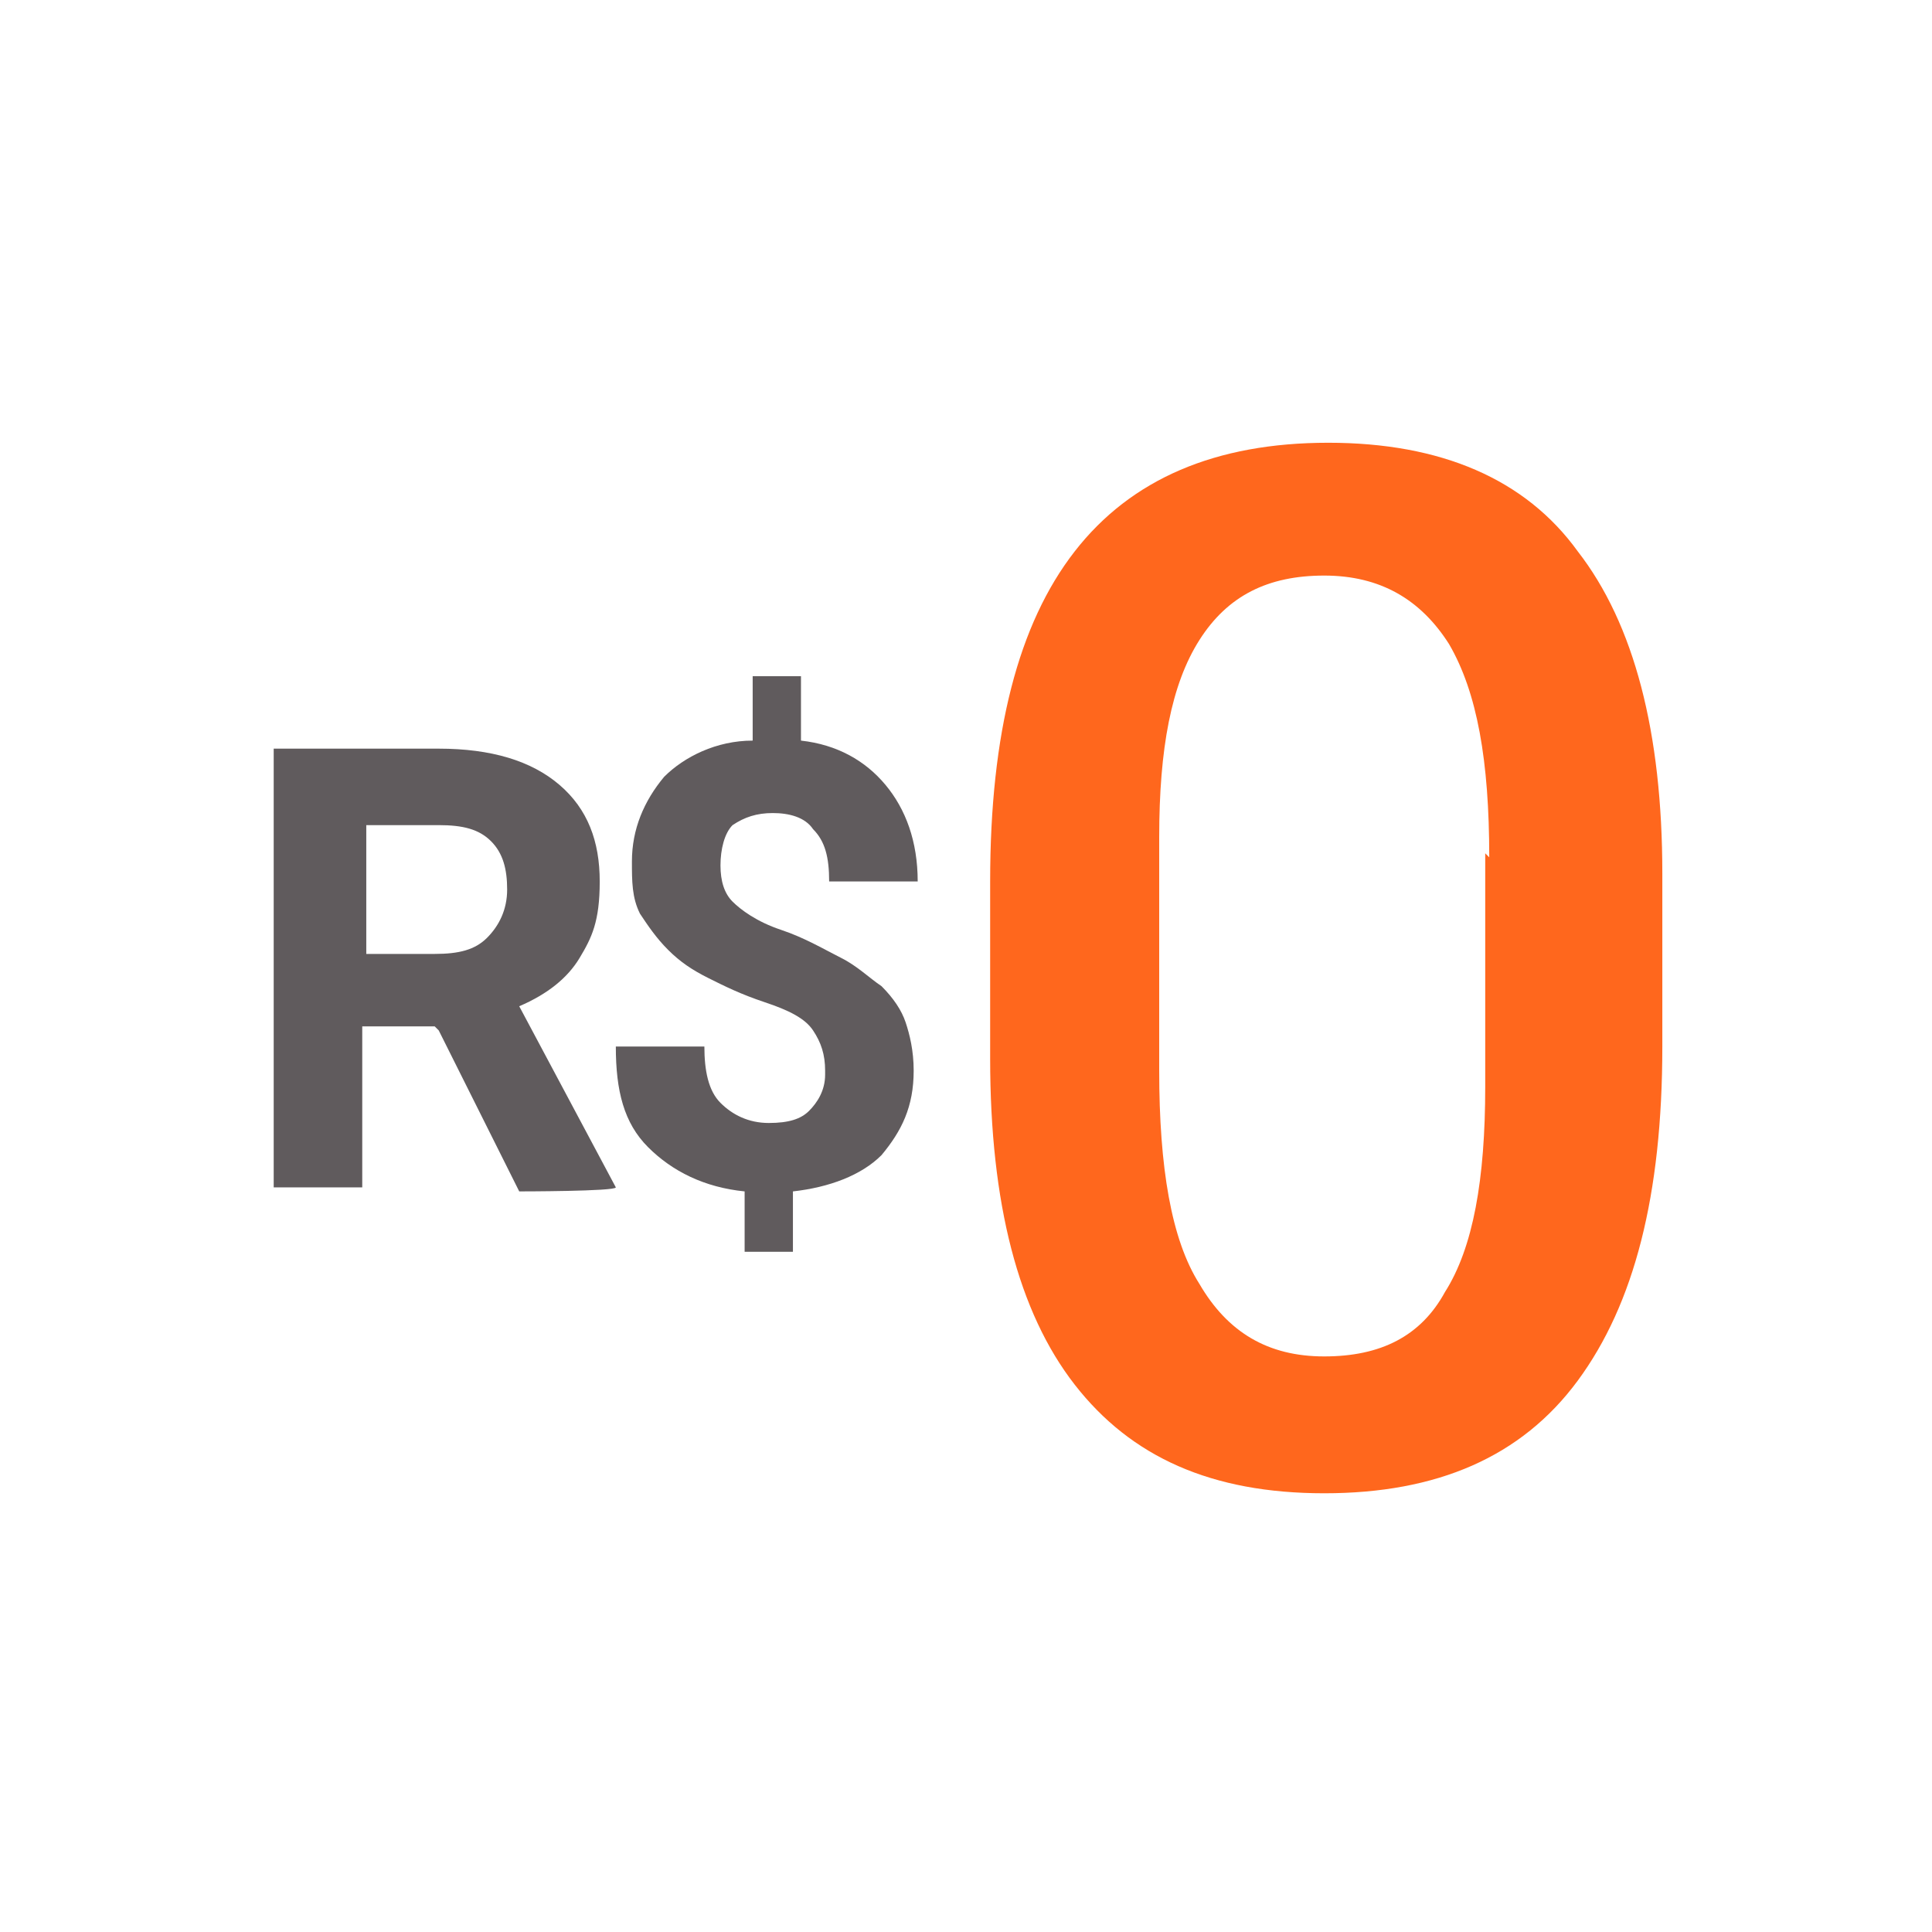 <?xml version="1.0" encoding="UTF-8"?>
<svg id="Layer_1" xmlns="http://www.w3.org/2000/svg" version="1.1" viewBox="0 0 48 48">
  <!-- Generator: Adobe Illustrator 29.8.1, SVG Export Plug-In . SVG Version: 2.1.1 Build 2)  -->
  <defs>
    <style>
      .st0 {
        fill: #ff671d;
      }

      .st1 {
        fill: #605b5d;
      }
    </style>
  </defs>
  <g>
    <path class="st1" d="M10.8,25.5h-1.8v4h-2.2v-10.9h4.1c1.3,0,2.3.3,3,.9.7.6,1,1.4,1,2.4s-.2,1.4-.5,1.9-.8.9-1.5,1.2l2.4,4.5h0c0,.1-2.4.1-2.4.1l-2-4ZM9,23.7h1.8c.6,0,1-.1,1.3-.4.3-.3.5-.7.5-1.2s-.1-.9-.4-1.2c-.3-.3-.7-.4-1.3-.4h-1.8v3.3Z"/>
    <path class="st1" d="M20.5,26.6c0-.4-.1-.7-.3-1s-.6-.5-1.2-.7-1-.4-1.4-.6c-.4-.2-.7-.4-1-.7-.3-.3-.5-.6-.7-.9-.2-.4-.2-.8-.2-1.3,0-.8.3-1.5.8-2.1.5-.5,1.3-.9,2.2-.9v-1.6h1.2v1.6c.9.1,1.6.5,2.1,1.1s.8,1.4.8,2.4h-2.2c0-.6-.1-1-.4-1.3-.2-.3-.6-.4-1-.4s-.7.1-1,.3c-.2.2-.3.6-.3,1s.1.7.3.9c.2.2.6.5,1.2.7.6.2,1.1.5,1.5.7.4.2.7.5,1,.7.3.3.5.6.6.9.1.3.2.7.2,1.2,0,.9-.3,1.5-.8,2.1-.5.5-1.3.8-2.2.9v1.5h-1.2v-1.5c-1-.1-1.8-.5-2.4-1.1-.6-.6-.8-1.4-.8-2.5h2.2c0,.6.1,1.1.4,1.4s.7.5,1.2.5.8-.1,1-.3.4-.5.4-.9Z"/>
  </g>
  <path class="st0" d="M41.3,26c0,3.7-.7,6.4-2.1,8.3-1.4,1.9-3.5,2.8-6.3,2.8s-4.8-.9-6.2-2.7c-1.4-1.8-2.1-4.5-2.1-8.1v-4.4c0-3.7.7-6.4,2.1-8.2s3.5-2.7,6.3-2.7,4.9.9,6.2,2.7c1.4,1.8,2.1,4.5,2.1,8v4.4ZM37,21.3c0-2.4-.3-4.1-1-5.3-.7-1.1-1.7-1.7-3.1-1.7s-2.4.5-3.1,1.6c-.7,1.1-1,2.7-1,4.9v5.8c0,2.4.3,4.2,1,5.3.7,1.2,1.7,1.8,3.1,1.8s2.4-.5,3-1.6c.7-1.1,1-2.8,1-5.1v-5.8Z"/>
</svg>